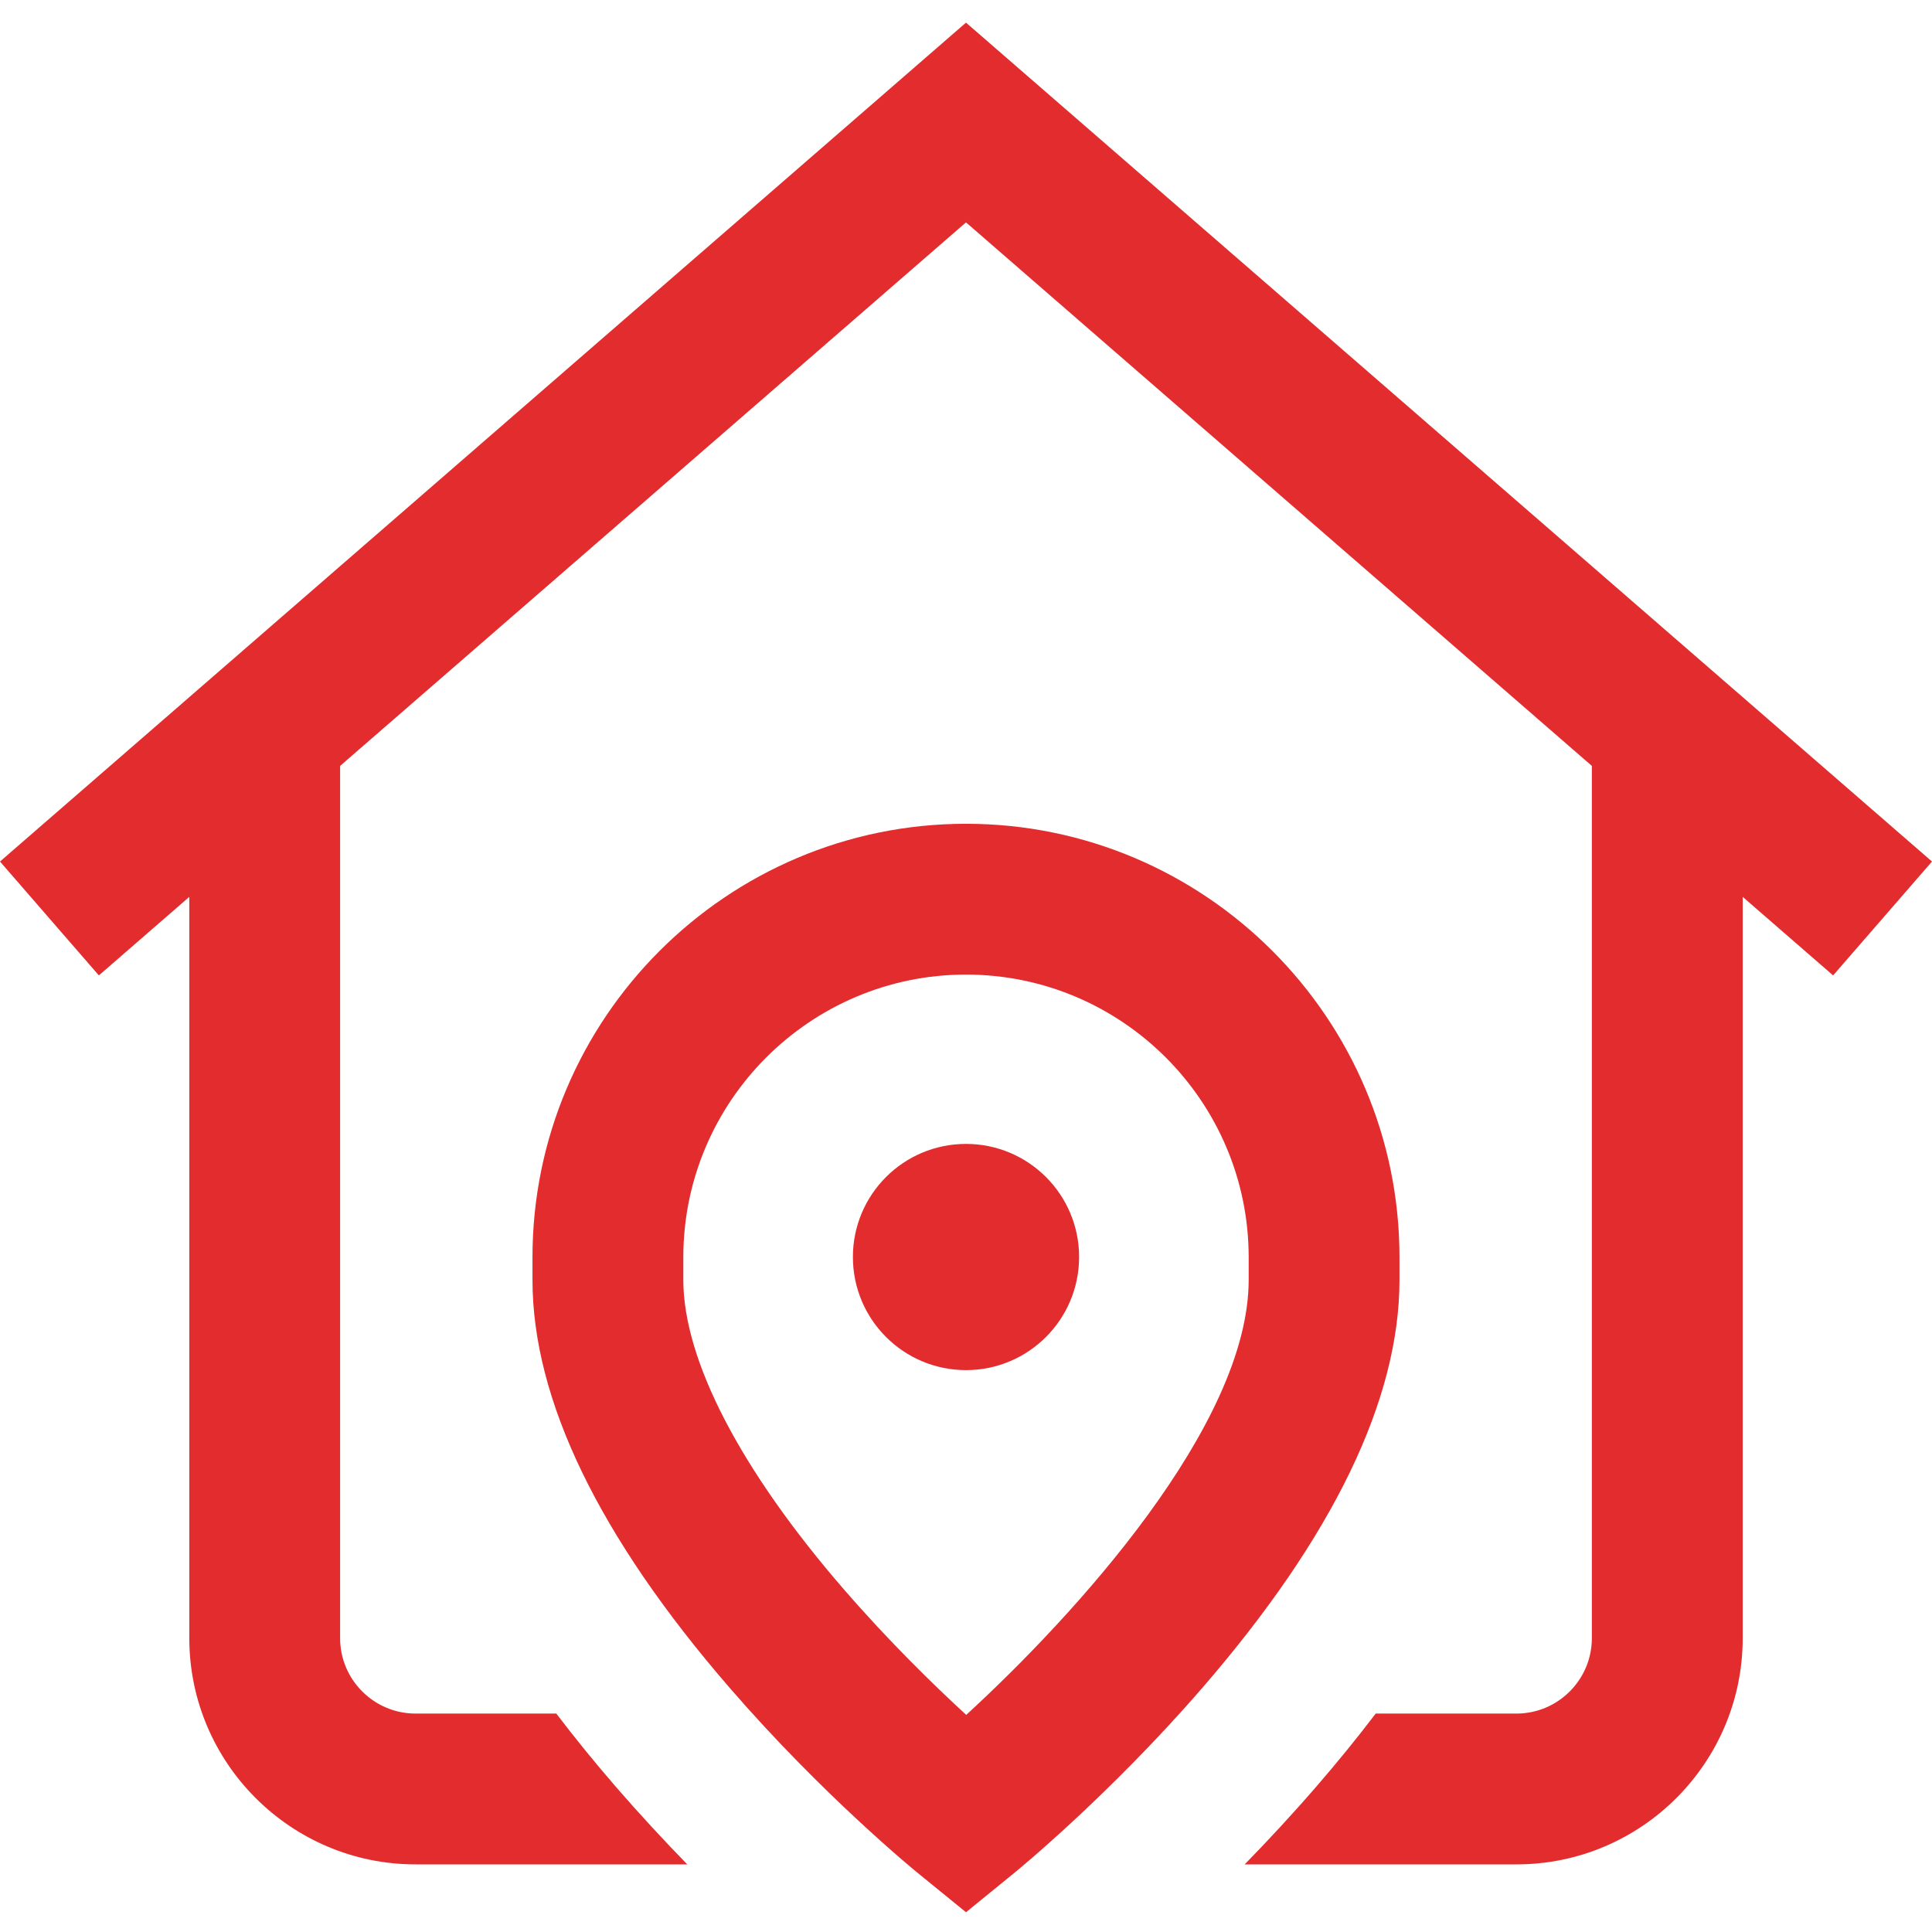 <svg xmlns="http://www.w3.org/2000/svg" width="70" height="70" viewBox="0 0 70 70" fill="none"><path d="M66.417 35.341L63.141 32.495V59.354C63.141 63.873 59.464 67.55 54.944 67.55H45.098C45.925 66.703 46.8 65.762 47.682 64.744C48.454 63.853 49.174 62.967 49.844 62.086H54.944C56.45 62.086 57.676 60.86 57.676 59.354V27.75L35 8.057L12.323 27.75V59.354C12.323 60.86 13.549 62.086 15.056 62.086H20.156C20.826 62.966 21.546 63.853 22.318 64.744C23.2 65.761 24.075 66.703 24.901 67.55H15.056C10.536 67.55 6.859 63.873 6.859 59.354V32.495L3.582 35.341L0 31.215L35 0.82L70 31.215L66.417 35.341ZM35 41.446C32.737 41.446 30.902 43.28 30.902 45.543C30.902 47.807 32.737 49.642 35 49.642C37.263 49.642 39.098 47.807 39.098 45.543C39.098 43.28 37.263 41.446 35 41.446ZM50.706 46.372C50.706 50.71 48.299 55.687 43.552 61.166C40.191 65.046 36.864 67.767 36.724 67.88L35 69.284L33.275 67.88C33.135 67.767 29.808 65.046 26.448 61.166C21.7 55.687 19.293 50.71 19.293 46.372V45.554C19.293 36.893 26.339 29.847 35 29.847C43.66 29.847 50.706 36.893 50.706 45.554V46.372ZM45.242 45.554C45.242 39.906 40.647 35.311 35 35.311C29.352 35.311 24.758 39.906 24.758 45.554V46.373C24.758 49.273 26.825 53.257 30.578 57.589C32.205 59.467 33.835 61.056 35.008 62.134C38.918 58.548 45.242 51.64 45.242 46.373V45.554H45.242Z" fill="#E22C2D"></path></svg>